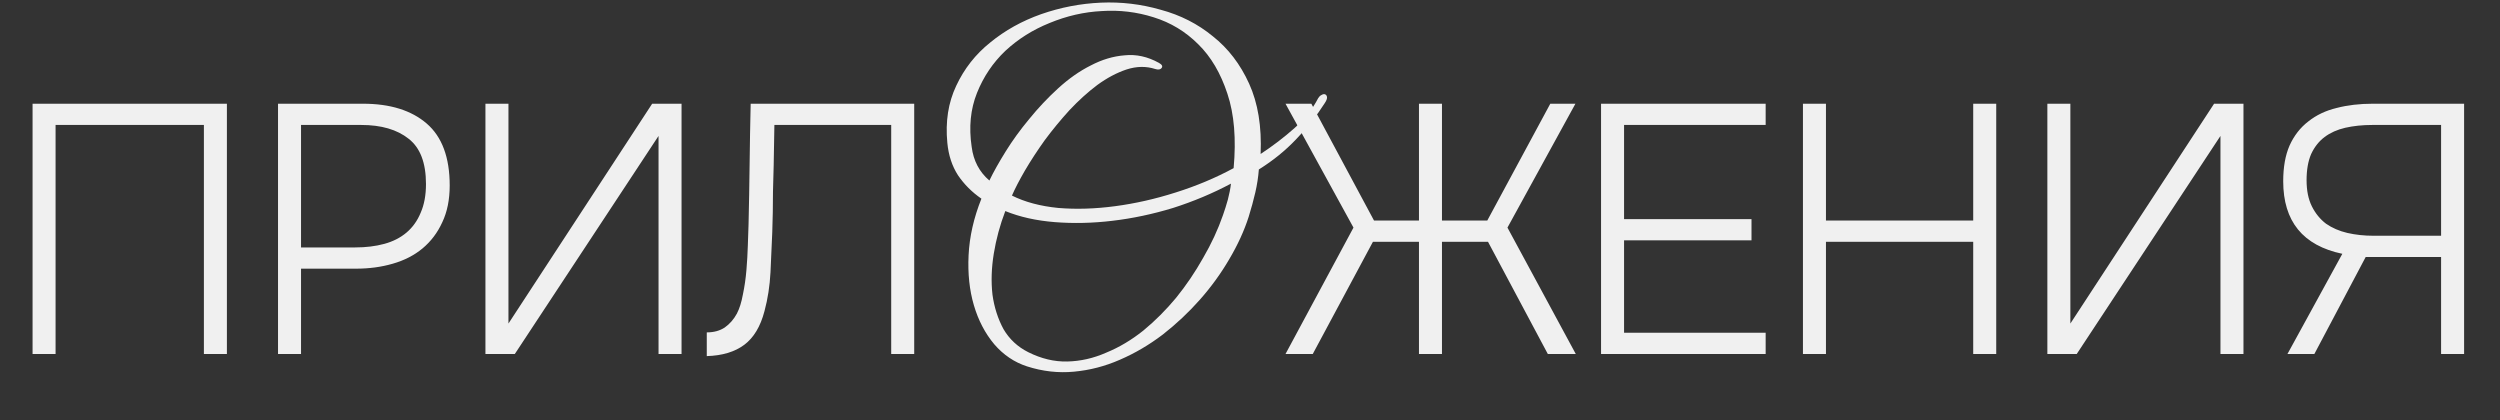<?xml version="1.0" encoding="UTF-8"?> <svg xmlns="http://www.w3.org/2000/svg" width="565" height="95" viewBox="0 0 565 95" fill="none"><rect x="0" y="0" width="565" height="95" fill="#333333" stroke="none"/> <path d="M51.28 80H46.08V28.24H12.56V80H7.36V23.44H51.28V80ZM62.832 23.44H82.032C88.165 23.44 92.965 24.933 96.432 27.92C99.898 30.907 101.632 35.573 101.632 41.92C101.632 45.12 101.072 47.893 99.952 50.24C98.885 52.587 97.392 54.56 95.472 56.16C93.605 57.707 91.365 58.853 88.752 59.6C86.192 60.347 83.418 60.72 80.432 60.72H68.032V80H62.832V23.44ZM80.272 55.92C82.672 55.92 84.859 55.653 86.832 55.12C88.805 54.587 90.485 53.733 91.872 52.56C93.258 51.387 94.325 49.893 95.072 48.08C95.872 46.267 96.272 44.107 96.272 41.6C96.272 36.8 94.965 33.387 92.352 31.36C89.739 29.28 86.165 28.24 81.632 28.24H68.032V55.92H80.272ZM109.71 80V23.44H114.91V73.12L147.39 23.44H154.03V80H148.83V30.72L116.35 80H109.71ZM201.412 80V28.24H175.012C174.959 31.28 174.906 34.32 174.852 37.36L174.692 43.36C174.692 46.4 174.639 49.44 174.532 52.48C174.426 55.36 174.292 58.373 174.132 61.52C173.972 64.613 173.519 67.547 172.772 70.32C171.866 73.787 170.346 76.32 168.212 77.92C166.079 79.52 163.252 80.373 159.732 80.48V75.12C161.332 75.12 162.692 74.747 163.812 74C164.932 73.2 165.839 72.16 166.532 70.88C167.119 69.76 167.572 68.32 167.892 66.56C168.266 64.8 168.532 62.96 168.692 61.04C168.852 59.12 168.959 57.253 169.012 55.44C169.066 53.573 169.119 52 169.172 50.72C169.279 46.187 169.359 41.653 169.412 37.12C169.466 32.587 169.546 28.027 169.652 23.44H206.612V80H201.412ZM320.686 80V54.64H310.286L296.686 80H290.526L305.886 51.44L290.526 23.44H296.366L310.526 49.84H320.686V23.44H325.886V49.84H336.126L350.366 23.44H356.046L340.686 51.44L356.126 80H349.806L336.286 54.64H325.886V80H320.686ZM361.838 23.44H399.038V28.24H367.038V49.52H395.838V54.32H367.038V75.2H399.038V80H361.838V23.44ZM412.666 49.84H445.946V23.44H451.146V80H445.946V54.64H412.666V80H407.466V23.44H412.666V49.84ZM462.704 80V23.44H467.904V73.12L500.384 23.44H507.024V80H501.824V30.72L469.344 80H462.704ZM523.046 80H516.966L529.366 57.36C520.46 55.493 516.006 50.027 516.006 40.96C516.006 37.76 516.486 35.067 517.446 32.88C518.46 30.64 519.873 28.827 521.686 27.44C523.5 26 525.633 24.987 528.086 24.4C530.54 23.76 533.26 23.44 536.246 23.44H556.886V80H551.686V58.08H534.646L523.046 80ZM551.686 53.28V28.24H536.166C533.926 28.24 531.873 28.453 530.006 28.88C528.193 29.307 526.646 30 525.366 30.96C524.086 31.92 523.073 33.2 522.326 34.8C521.633 36.4 521.286 38.373 521.286 40.72C521.286 43.067 521.686 45.04 522.486 46.64C523.286 48.24 524.353 49.547 525.686 50.56C527.073 51.52 528.673 52.213 530.486 52.64C532.353 53.067 534.326 53.28 536.406 53.28H551.686Z" fill="#F0F0F0"></path> <path d="M299.4 23.3C297.533 26.233 295.367 28.967 292.9 31.5C290.5 34.033 287.7 36.3 284.5 38.3C284.367 40.033 284.1 41.767 283.7 43.5C283.3 45.233 282.8 47.067 282.2 49C281.2 52.133 279.733 55.333 277.8 58.6C275.933 61.8 273.733 64.833 271.2 67.7C268.667 70.567 265.867 73.2 262.8 75.6C259.733 77.933 256.5 79.833 253.1 81.3C249.767 82.767 246.3 83.667 242.7 84C239.167 84.333 235.633 83.933 232.1 82.8C229.233 81.867 226.767 80.2 224.7 77.8C222.633 75.333 221.1 72.4 220.1 69C219.1 65.6 218.7 61.833 218.9 57.7C219.1 53.5 220.067 49.233 221.8 44.9C219.667 43.433 217.9 41.667 216.5 39.6C215.167 37.533 214.367 35.1 214.1 32.3C213.633 27.5 214.3 23.2 216.1 19.4C217.9 15.533 220.467 12.267 223.8 9.6C227.133 6.867 230.967 4.733 235.3 3.2C239.7 1.667 244.2 0.8 248.8 0.6C253.4 0.4 257.9 0.933 262.3 2.2C266.767 3.4 270.7 5.4 274.1 8.2C277.567 10.933 280.3 14.5 282.3 18.9C284.3 23.3 285.167 28.6 284.9 34.8C287.633 33 290.167 31.067 292.5 29C294.833 26.933 296.633 24.667 297.9 22.2C298.1 21.867 298.333 21.633 298.6 21.5C298.933 21.3 299.2 21.233 299.4 21.3C299.667 21.367 299.833 21.567 299.9 21.9C299.967 22.233 299.8 22.7 299.4 23.3ZM278.8 38C279.4 31.4 278.933 25.8 277.4 21.2C275.867 16.533 273.667 12.8 270.8 10C267.933 7.133 264.567 5.1 260.7 3.9C256.9 2.7 253 2.233 249 2.5C245 2.7 241.067 3.6 237.2 5.2C233.4 6.733 230.067 8.833 227.2 11.5C224.4 14.167 222.267 17.333 220.8 21C219.333 24.667 218.933 28.733 219.6 33.2C220 36.333 221.333 38.867 223.6 40.8C224.533 38.867 225.767 36.667 227.3 34.2C228.833 31.733 230.6 29.3 232.6 26.9C234.6 24.433 236.767 22.133 239.1 20C241.5 17.8 243.967 16.067 246.5 14.8C249.033 13.467 251.6 12.7 254.2 12.5C256.8 12.233 259.367 12.8 261.9 14.2C262.633 14.6 262.833 15 262.5 15.4C262.233 15.733 261.767 15.8 261.1 15.6C259.033 14.933 256.867 14.967 254.6 15.7C252.4 16.433 250.2 17.6 248 19.2C245.867 20.8 243.767 22.7 241.7 24.9C239.7 27.1 237.833 29.367 236.1 31.7C234.433 34.033 232.933 36.333 231.6 38.6C230.333 40.8 229.367 42.667 228.7 44.2C231.633 45.667 235.133 46.6 239.2 47C243.267 47.333 247.533 47.2 252 46.6C256.533 46 261.1 44.967 265.7 43.5C270.367 42.033 274.733 40.2 278.8 38ZM278.2 41.5C274.067 43.7 269.7 45.533 265.1 47C260.5 48.4 255.933 49.367 251.4 49.9C246.933 50.433 242.6 50.533 238.4 50.2C234.2 49.867 230.467 49.033 227.2 47.7C226 50.833 225.133 54.033 224.6 57.3C224.067 60.567 223.967 63.667 224.3 66.6C224.7 69.467 225.533 72.067 226.8 74.4C228.133 76.667 230 78.4 232.4 79.6C235.333 81.067 238.267 81.767 241.2 81.7C244.2 81.633 247.133 80.967 250 79.7C252.933 78.5 255.733 76.833 258.4 74.7C261.067 72.5 263.533 70.033 265.8 67.3C268.067 64.5 270.1 61.5 271.9 58.3C273.767 55.1 275.267 51.867 276.4 48.6C276.8 47.467 277.167 46.3 277.5 45.1C277.833 43.833 278.067 42.633 278.2 41.5Z" fill="#F0F0F0"></path> </svg> 